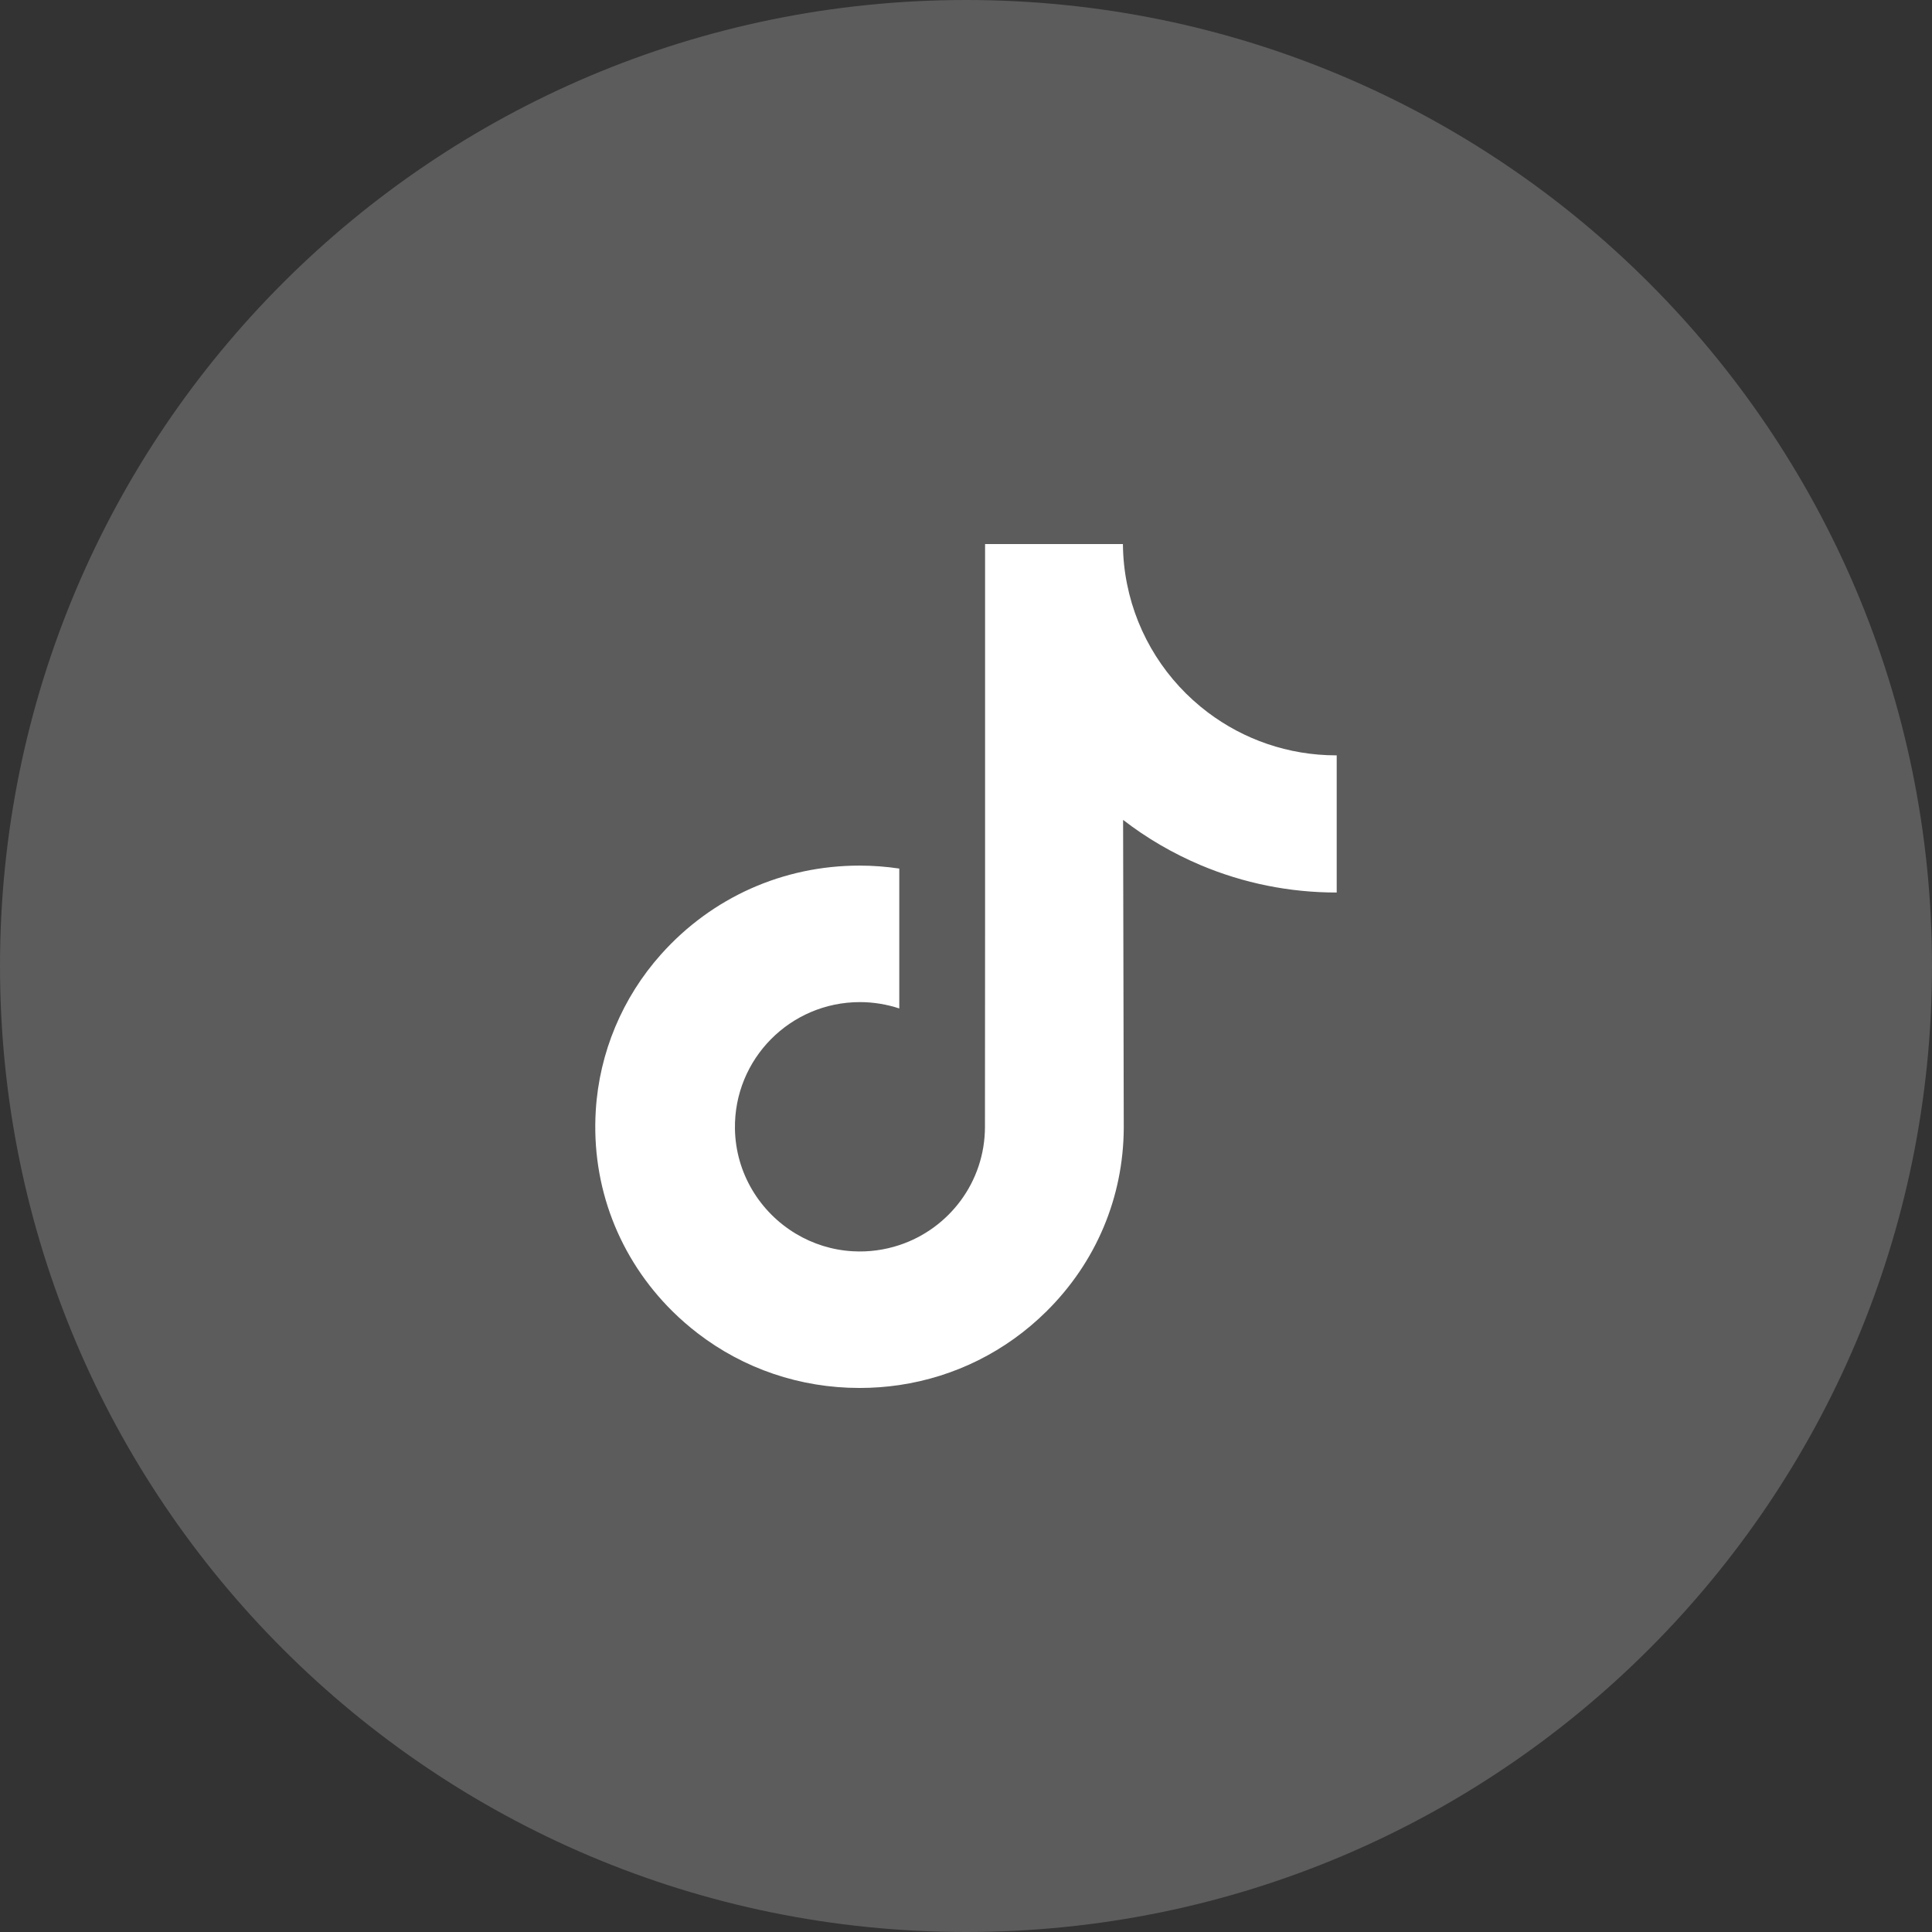 <svg width="32" height="32" viewBox="0 0 32 32" fill="none" xmlns="http://www.w3.org/2000/svg">
<rect x="0" y="0" width="32" height="32" fill="#333333" stroke="none"/>
<path opacity="0.2" fill-rule="evenodd" clip-rule="evenodd" d="M0 16C0 7.163 7.163 0 16 0C24.837 0 32 7.163 32 16C32 24.837 24.837 32 16 32C7.163 32 0 24.837 0 16Z" fill="white"/>
<g clip-path="url(#clip0_2986_2394)">
<path d="M22.134 12.511C21.335 12.511 20.598 12.246 20.006 11.8C19.327 11.288 18.839 10.537 18.667 9.671C18.624 9.458 18.601 9.237 18.599 9.011H16.316V15.247L16.314 18.663C16.314 19.577 15.719 20.351 14.895 20.623C14.655 20.702 14.397 20.74 14.128 20.725C13.784 20.706 13.463 20.603 13.183 20.435C12.588 20.079 12.184 19.433 12.173 18.695C12.156 17.54 13.089 16.598 14.243 16.598C14.471 16.598 14.69 16.636 14.895 16.703V14.998V14.386C14.678 14.354 14.459 14.337 14.236 14.337C12.973 14.337 11.792 14.862 10.948 15.808C10.309 16.523 9.927 17.434 9.868 18.391C9.79 19.647 10.25 20.841 11.141 21.722C11.272 21.851 11.41 21.971 11.554 22.082C12.318 22.67 13.252 22.989 14.236 22.989C14.459 22.989 14.678 22.973 14.895 22.941C15.814 22.805 16.662 22.384 17.331 21.722C18.154 20.909 18.608 19.83 18.613 18.681L18.602 13.58C18.994 13.883 19.423 14.133 19.883 14.328C20.599 14.63 21.359 14.783 22.14 14.783V13.125V12.51C22.141 12.511 22.134 12.511 22.134 12.511Z" fill="white"/>
</g>
<defs>
<clipPath id="clip0_2986_2394">
<rect width="14" height="14" fill="white" transform="translate(9 9)"/>
</clipPath>
</defs>
</svg>
